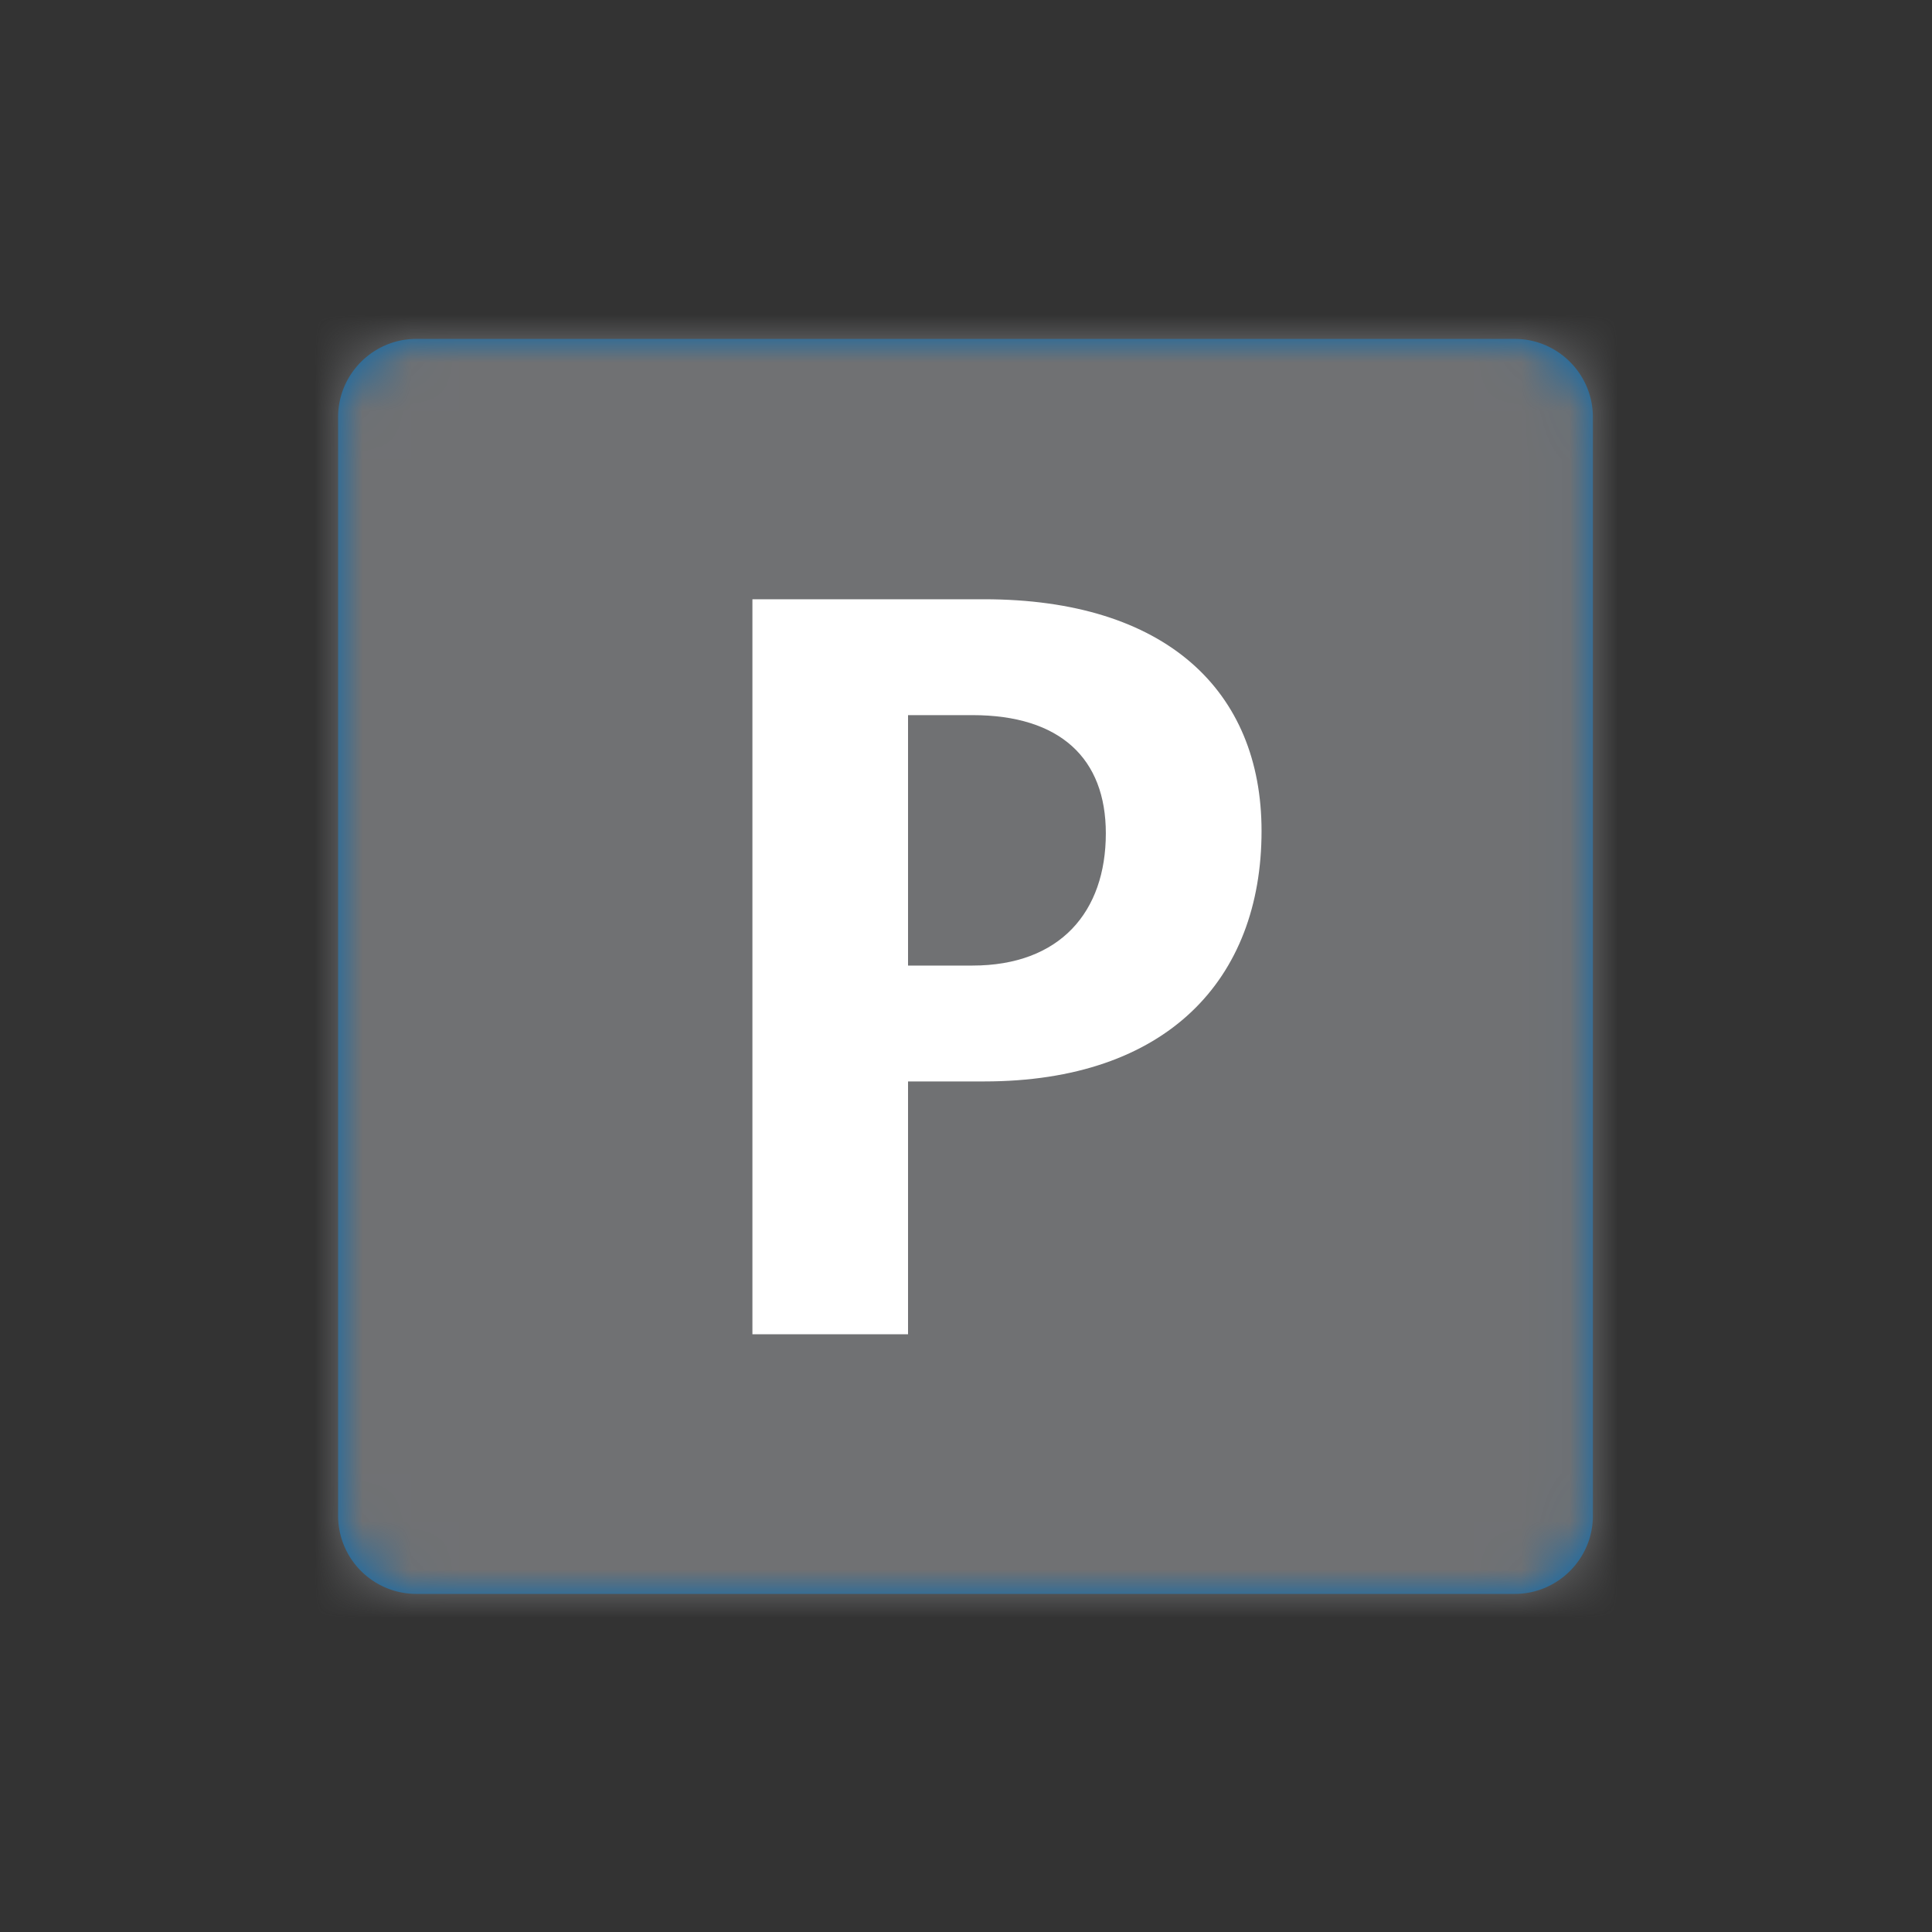 <svg xmlns="http://www.w3.org/2000/svg" xmlns:xlink="http://www.w3.org/1999/xlink" width="40" height="40" viewBox="0 0 40 40">
    <rect x="0" y="0" width="40" height="40" fill="#333333" stroke="none"/>
    <defs>
        <path id="a" d="M24.363.017H1.615C.728.017 0 .745 0 1.634v22.75A1.62 1.62 0 0 0 1.615 26h22.748c.89 0 1.616-.728 1.616-1.616V1.634c0-.889-.727-1.617-1.616-1.617"/>
    </defs>
    <g fill="none" fill-rule="evenodd" transform="translate(7 7)">
        <mask id="b" fill="#fff">
            <use xlink:href="#a"/>
        </mask>
        <use fill="#0069B3" xlink:href="#a"/>
        <g fill="#707173" mask="url(#b)">
            <path d="M-7-7h40v40H-7z"/>
        </g>
        <g fill="#FFF" mask="url(#b)">
            <path d="M13.375 15.39H11.8v5.234H8.578V5.407h4.797c3.756 0 5.744 1.89 5.744 4.798 0 3.077-1.964 5.185-5.744 5.185zm-.242-7.584H11.8v5.185h1.333c1.817 0 2.762-1.114 2.762-2.738 0-1.55-.945-2.447-2.762-2.447z"/>
        </g>
    </g>
</svg>
